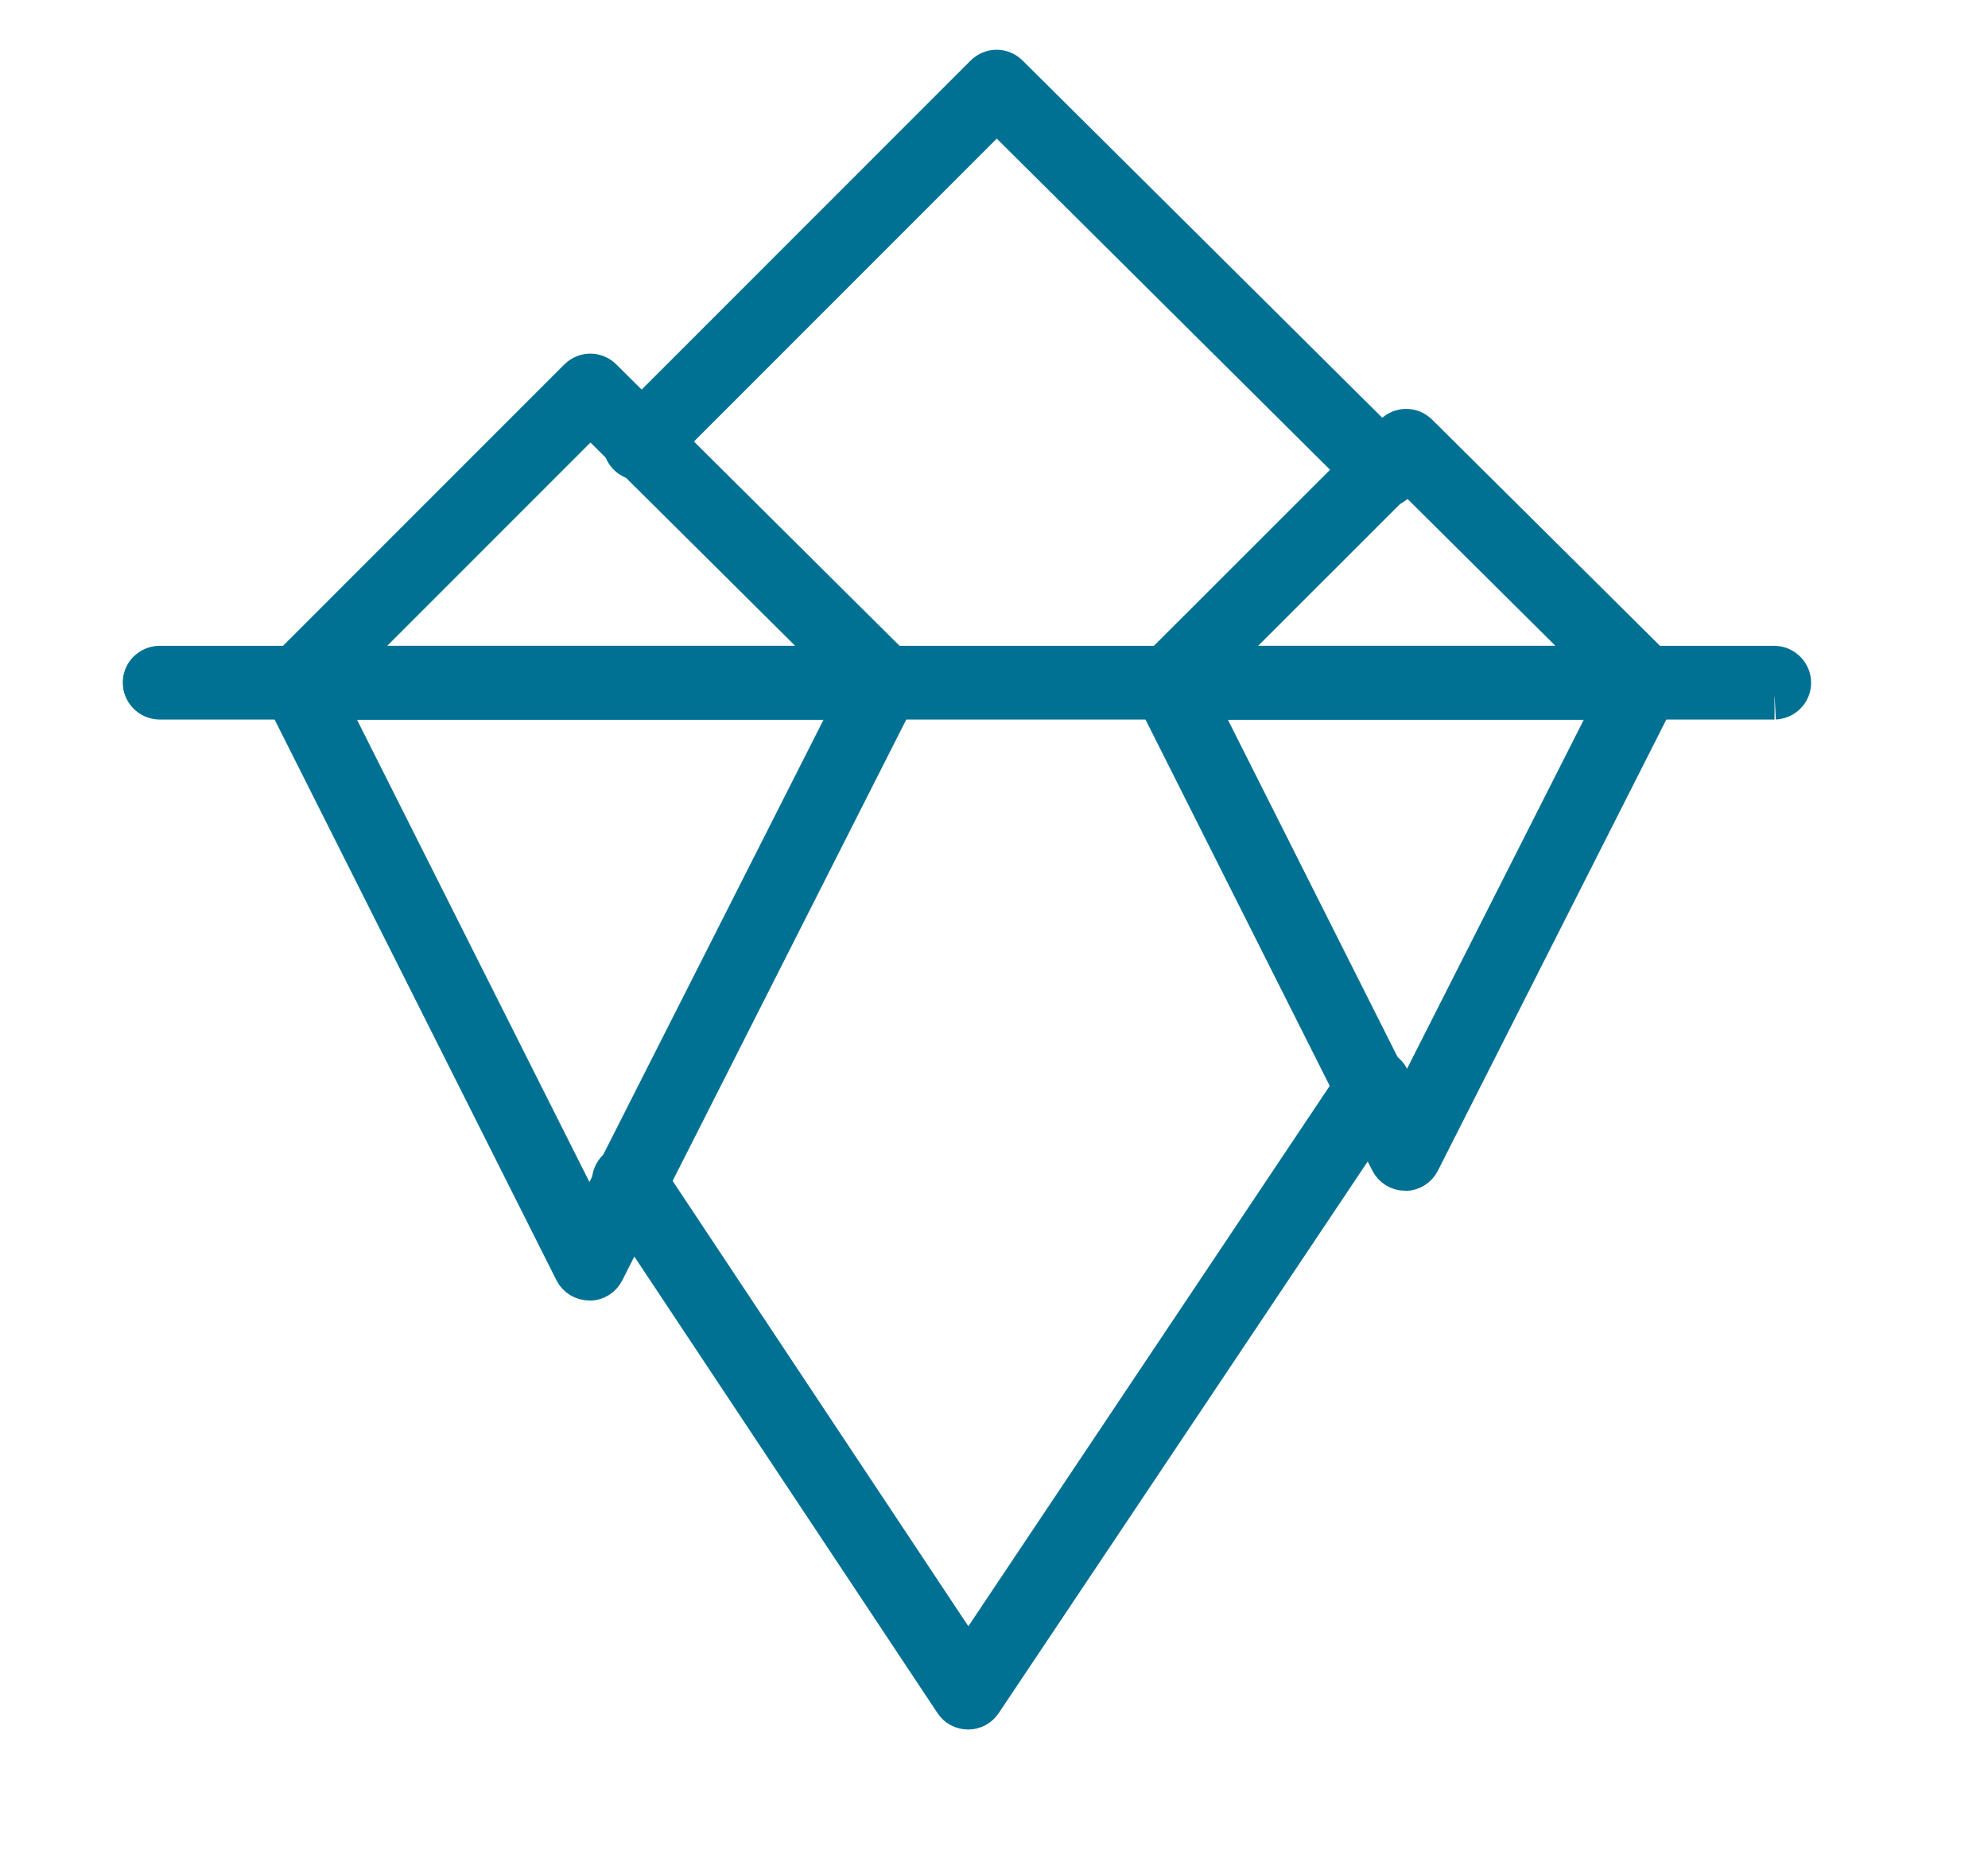 <?xml version="1.0" encoding="UTF-8"?>
<svg id="Calque_2" data-name="Calque 2" xmlns="http://www.w3.org/2000/svg" xmlns:xlink="http://www.w3.org/1999/xlink" viewBox="0 0 109.8 103.25">
  <defs>
    <style>
      .cls-1 {
        fill: none;
        stroke-width: 0px;
      }

      .cls-2 {
        clip-path: url(#clippath);
      }

      .cls-3 {
        fill: #f47100;
        stroke: #017193;
        stroke-width: 2.5px;
      }
    </style>
    <clipPath id="clippath">
      <rect class="cls-1" width="109.8" height="103.25"/>
    </clipPath>
  </defs>
  <g id="Calque_1-2" data-name="Calque 1">
    <g id="Groupe_829" data-name="Groupe 829">
      <g class="cls-2">
        <g id="Groupe_828" data-name="Groupe 828">
          <path id="Tracé_762" data-name="Tracé 762" class="cls-3" d="m76.41,26.79c-.21,0-.41-.08-.55-.23L55.05,5.89l-19.16,19.16c-.31.31-.8.31-1.11,0-.31-.31-.31-.8,0-1.11h0L54.49,4.23c.31-.31.8-.31,1.11,0l21.37,21.22c.31.31.31.8,0,1.11-.15.15-.35.23-.55.23"/>
          <path id="Tracé_763" data-name="Tracé 763" class="cls-3" d="m90.83,38.48h-26.26c-.43,0-.78-.35-.78-.79,0-.21.08-.41.23-.55l13.09-13.08c.31-.31.8-.31,1.11,0l13.18,13.08c.31.31.31.8,0,1.11-.15.15-.35.23-.55.23m-24.37-1.57h22.46l-11.27-11.19-11.2,11.19Z"/>
          <path id="Tracé_764" data-name="Tracé 764" class="cls-3" d="m48.85,38.48H16.47c-.43,0-.78-.35-.78-.79,0-.21.08-.41.23-.55l16.13-16.13c.31-.31.8-.31,1.11,0l16.24,16.13c.31.31.31.8,0,1.11-.15.15-.35.23-.55.23m-30.48-1.57h28.58l-14.34-14.24-14.24,14.24Z"/>
          <path id="Tracé_765" data-name="Tracé 765" class="cls-3" d="m98.01,38.48H8.79c-.43-.02-.77-.38-.76-.81.01-.41.34-.74.76-.76h89.23c.43.02.77.38.76.81-.01.41-.34.74-.76.76"/>
          <path id="Tracé_766" data-name="Tracé 766" class="cls-3" d="m53.47,94.25h0c-.26,0-.51-.13-.65-.35l-18.75-28.23c-.24-.36-.14-.85.22-1.09.36-.24.85-.14,1.09.22l18.1,27.25,21.74-32.5c.22-.38.69-.51,1.07-.29.38.22.51.69.29,1.07-.02.03-.04.06-.06.09l-22.4,33.48c-.15.22-.39.35-.65.35"/>
          <path id="Tracé_767" data-name="Tracé 767" class="cls-3" d="m77.61,64.5h0c-.3,0-.57-.17-.7-.43l-13.09-26.02c-.19-.39-.04-.86.35-1.05.11-.05.23-.08.35-.08h26.26c.43,0,.78.35.78.78,0,.12-.03.25-.08.36l-13.18,26.02c-.13.26-.4.43-.7.43m-11.81-26.02l11.82,23.49,11.9-23.49h-23.71Z"/>
          <path id="Tracé_768" data-name="Tracé 768" class="cls-3" d="m32.55,70.56h0c-.3,0-.57-.17-.7-.43L15.72,38.05c-.19-.39-.04-.86.35-1.05.11-.05.23-.08.35-.08h32.38c.43,0,.78.35.78.79,0,.12-.03.24-.08.35l-16.25,32.08c-.13.26-.4.43-.7.43m-14.86-32.08l14.86,29.55,14.97-29.55h-29.83Z"/>
        </g>
      </g>
    </g>
  </g>
</svg>